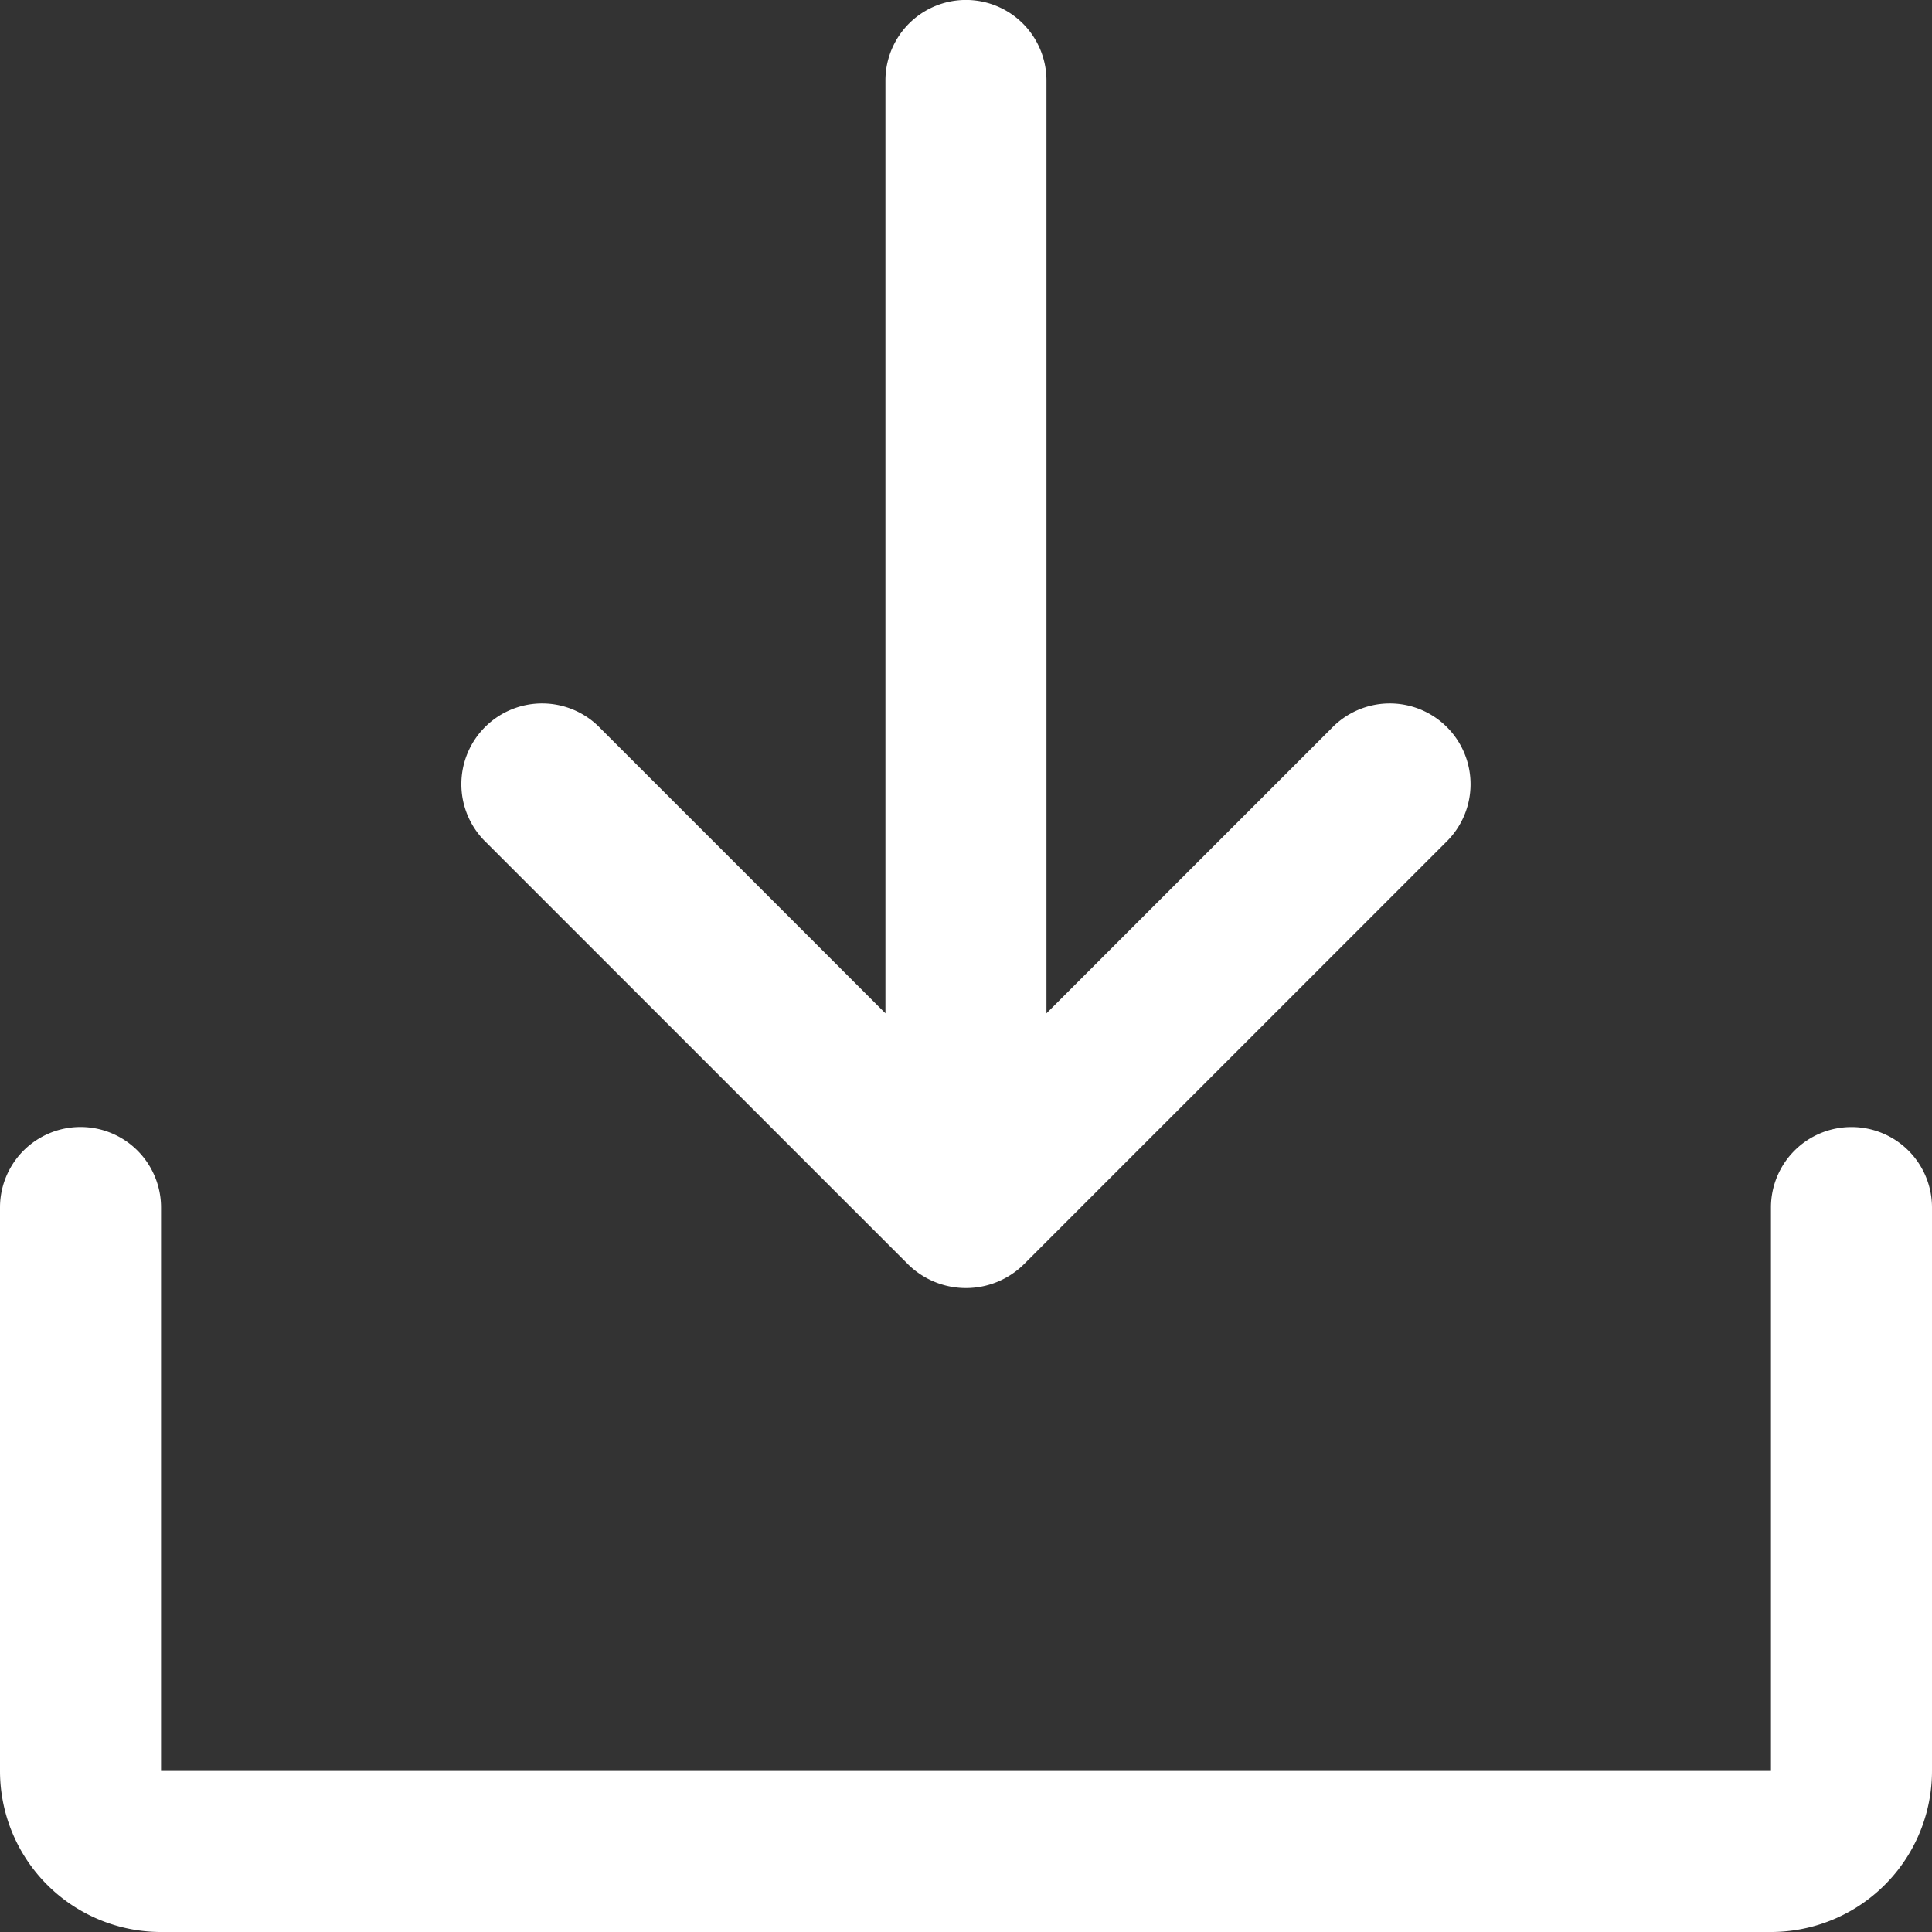 <svg xmlns="http://www.w3.org/2000/svg" width="20" height="20" viewBox="0 0 20 20">
  <rect x="0" y="0" width="20" height="20" fill="#333333" stroke="none"/>
  <g id="download-simple-duotone" transform="translate(-6 -6)">
    <path id="パス_106363" data-name="パス 106363" d="M11.031,14.719a.836.836,0,1,1,1.187-1.177l2.948,2.948V6.833a.833.833,0,1,1,1.667,0V16.49l2.948-2.948a.836.836,0,1,1,1.187,1.177l-4.375,4.375a.854.854,0,0,1-1.187,0Zm14.135,2.948a.833.833,0,0,0-.833.833v5.833H7.667V18.5A.833.833,0,1,0,6,18.5v5.833A1.667,1.667,0,0,0,7.667,26H24.333A1.667,1.667,0,0,0,26,24.333V18.5A.833.833,0,0,0,25.167,17.667Z" fill="#fff"/>
  </g>
</svg>

